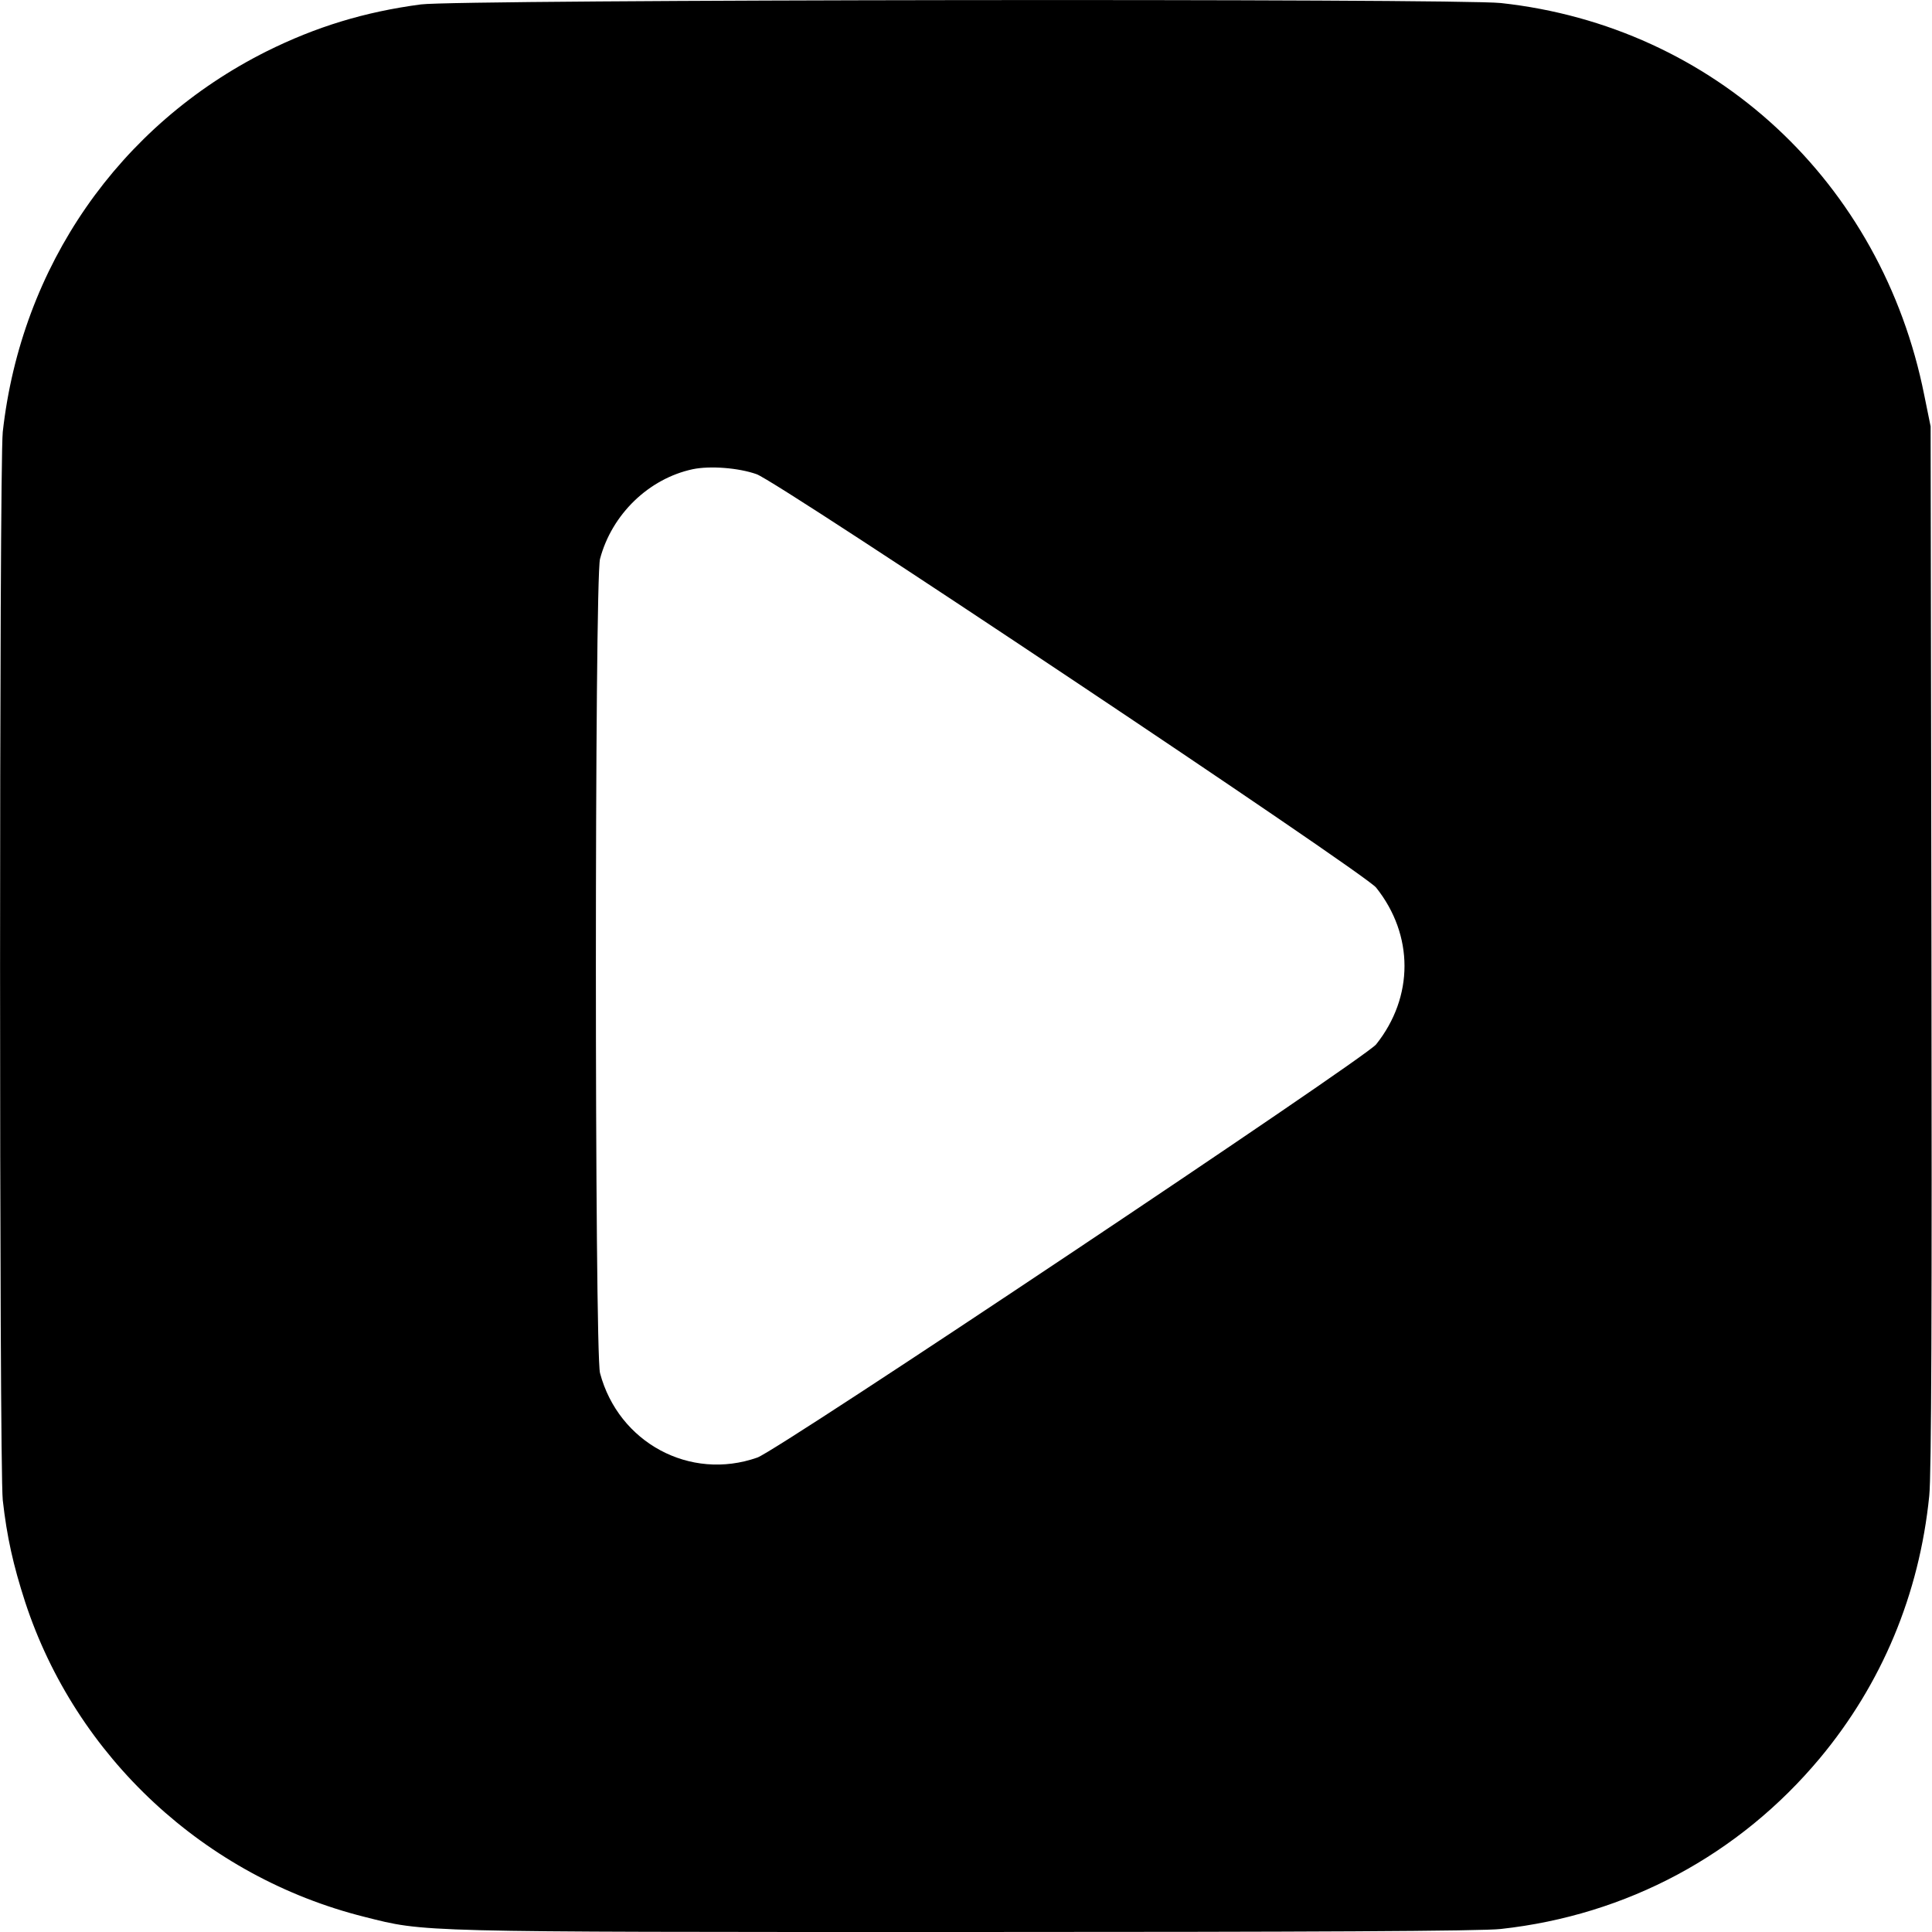 <?xml version="1.0" standalone="no"?>
<!DOCTYPE svg PUBLIC "-//W3C//DTD SVG 20010904//EN"
 "http://www.w3.org/TR/2001/REC-SVG-20010904/DTD/svg10.dtd">
<svg version="1.0" xmlns="http://www.w3.org/2000/svg"
 width="700pt" height="700pt" viewBox="0 0 700 700"
 preserveAspectRatio="xMidYMid meet">
<g transform="translate(0,700) scale(0.1,-0.1)"
fill="#000000" stroke="none">
<path d="M1525 6984 c-204 -27 -380 -81 -559 -170 -535 -268 -889 -778 -956
-1379 -13 -123 -13 -3747 0 -3870 15 -134 38 -236 81 -369 184 -562 651 -996
1229 -1141 222 -56 174 -55 2176 -55 1240 0 1877 3 1942 11 456 50 863 268
1156 619 224 269 360 593 396 950 8 72 10 693 8 1990 l-3 1885 -23 113 c-154
773 -762 1337 -1534 1421 -156 17 -3783 13 -3913 -5z m1216 -1702 c79 -27
2203 -1445 2245 -1498 137 -172 137 -396 0 -568 -41 -51 -2166 -1471 -2242
-1497 -244 -86 -503 54 -570 306 -20 74 -20 2876 0 2950 43 162 177 291 336
325 63 13 166 5 231 -18z"/>
</g>
</svg>
